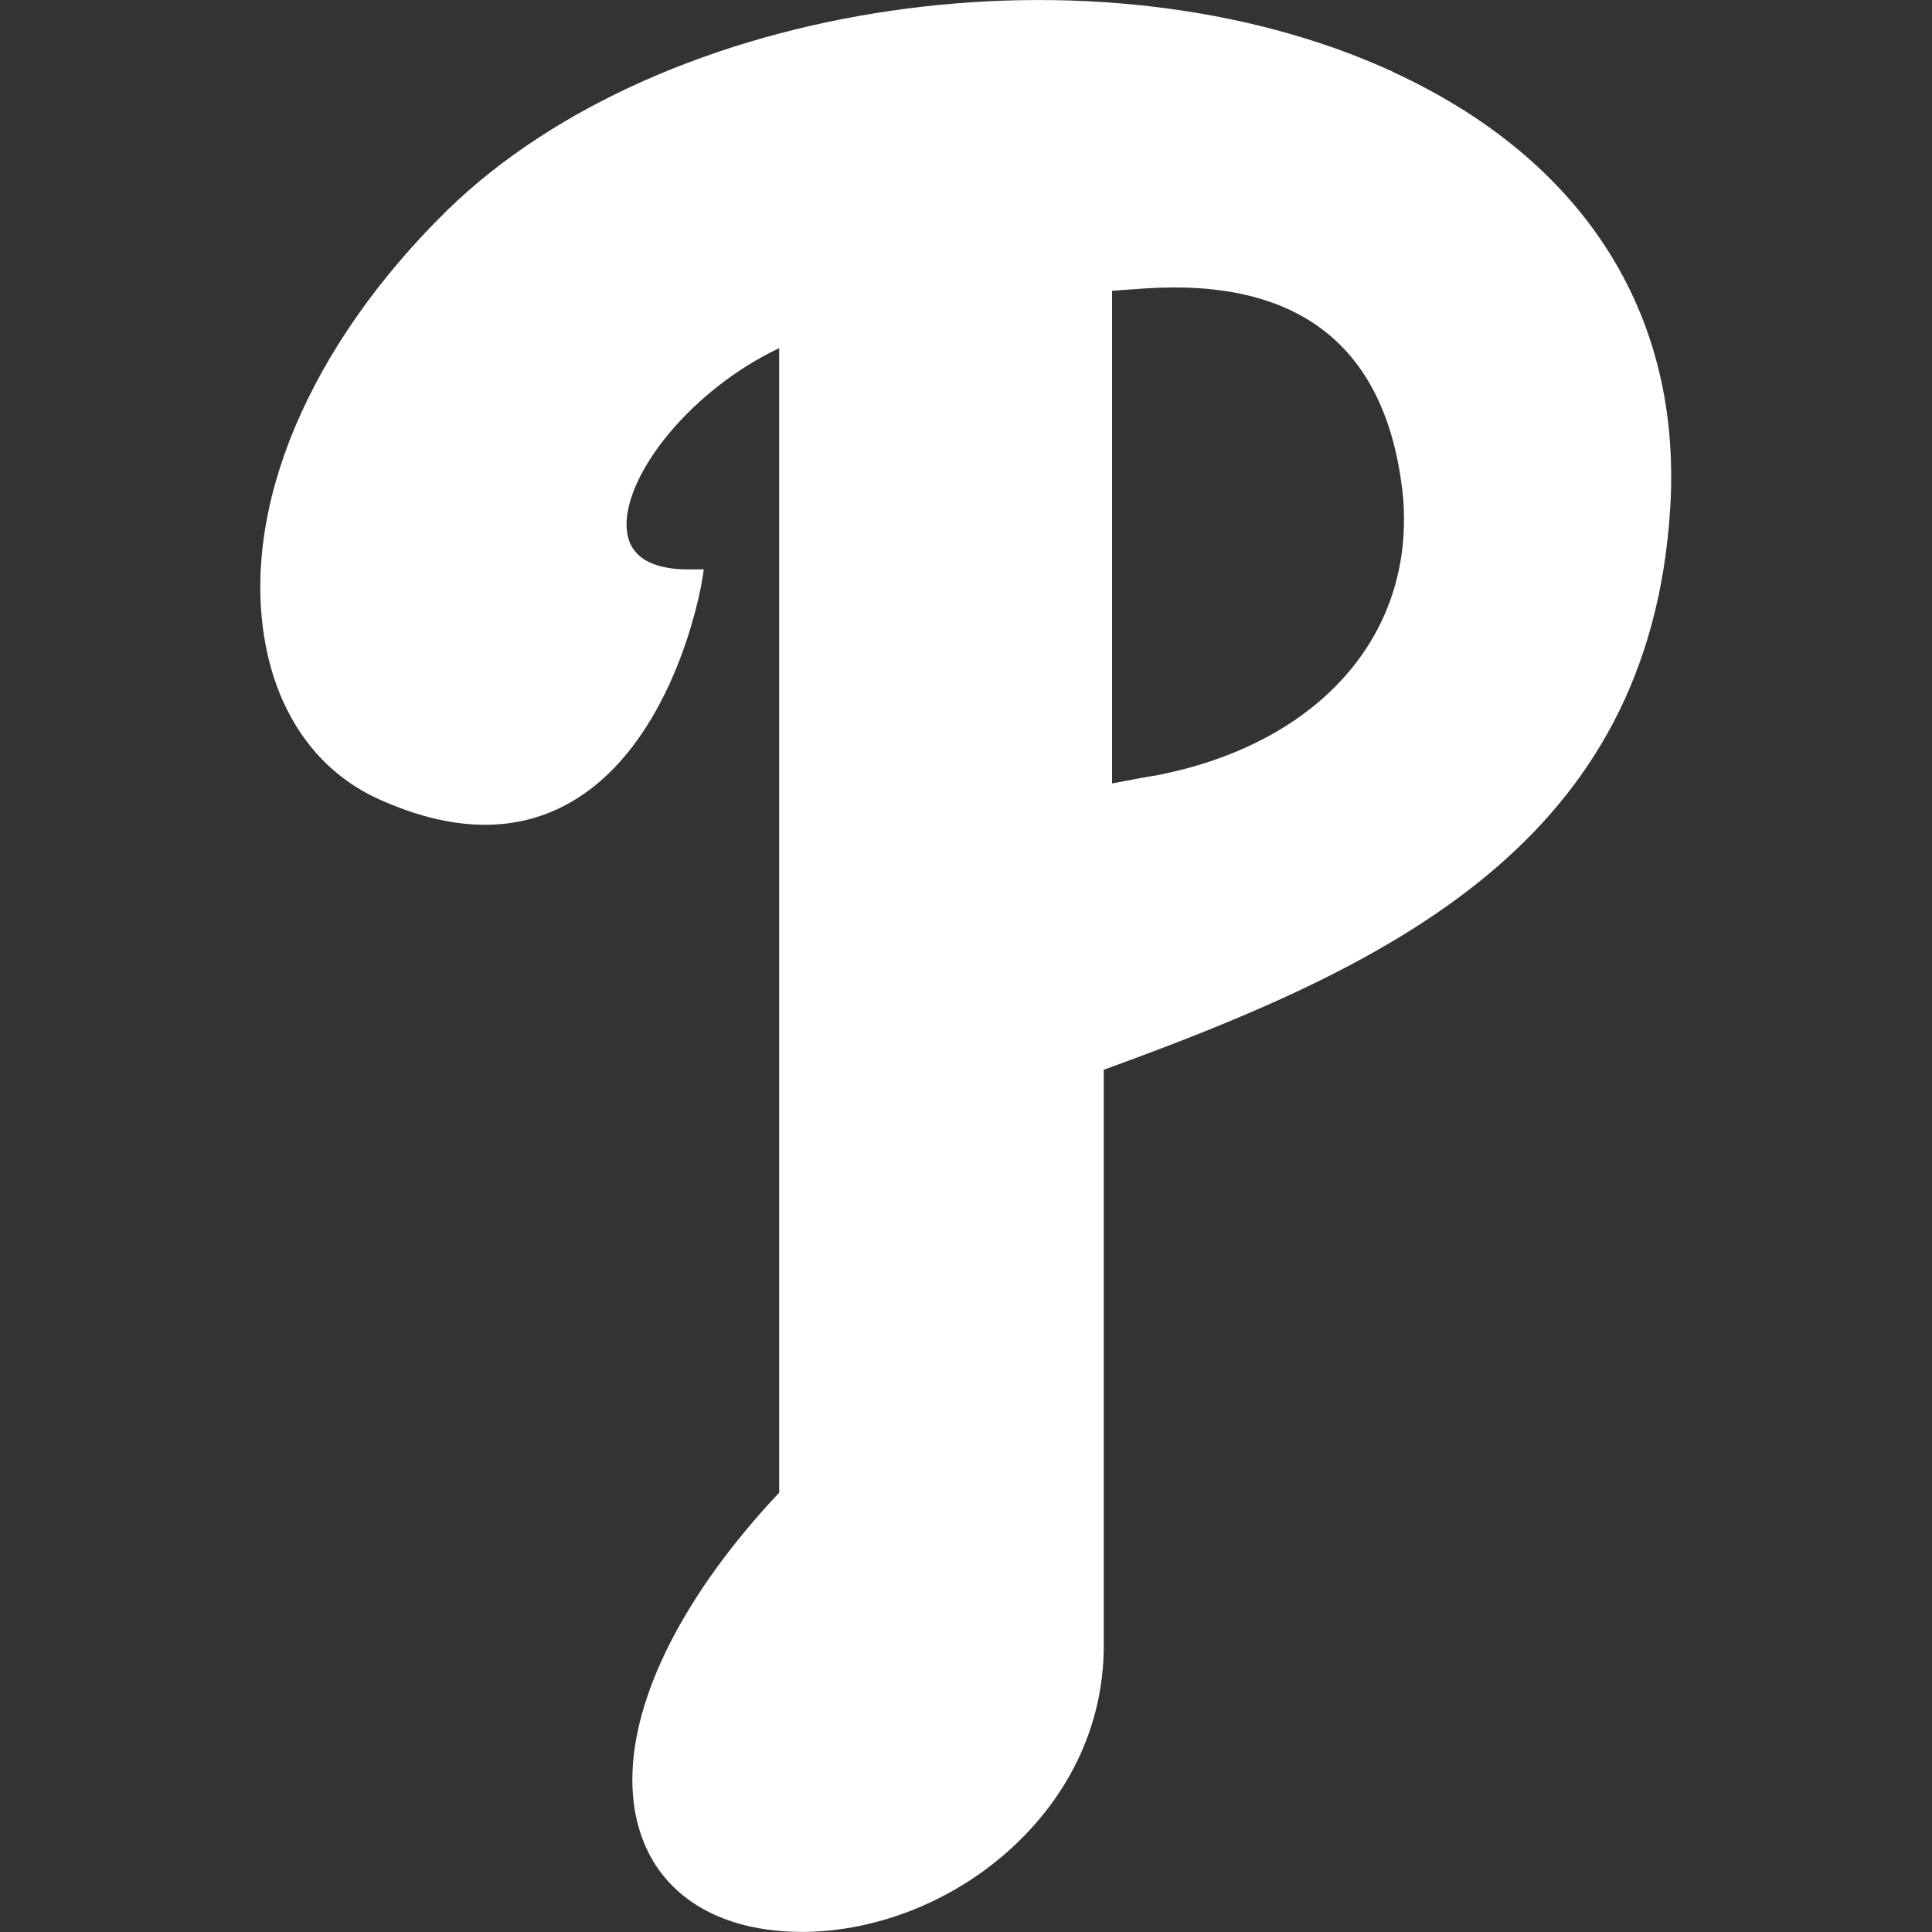 <?xml version="1.0" encoding="UTF-8"?>
<svg xmlns="http://www.w3.org/2000/svg" id="Layer_11" data-name="Layer 11" viewBox="0 0 100 100">
  <rect x="0" y="0" width="100" height="100" fill="#333333" stroke="none"/>
  <defs>
    <style>
      .cls-1 {
        fill: #fff;
      }
    </style>
  </defs>
  <path class="cls-1" d="M72.11,3.72C56.78-3.32,34.37-.05,23.15,10.88c-7.15,7.02-10.68,15.37-9.43,22.35.69,3.86,2.79,6.75,5.92,8.15,3.69,1.66,6.95,1.74,9.69.26,5.55-2.99,6.96-11.26,7.01-11.61l.09-.56h-.57c-1.36.04-3.06-.24-3.37-1.75-.04-.19-.06-.38-.06-.58,0-2.69,3.35-6.96,7.9-9.12v59.24c-4.9,5.21-7.6,10.54-7.6,14.86,0,.99.14,1.93.43,2.79.86,2.61,3.04,4.36,6.15,4.9,4.16.72,8.96-.69,12.52-3.69,3.42-2.88,5.3-6.76,5.3-10.93v-29.82c14.88-5.4,28.26-11.75,29.32-29.08.04-.56.05-1.1.05-1.65,0-9.24-5.06-16.62-14.41-20.92h0ZM59.72,40.15s-1.45.26-2.16.4V15.05c.56-.04,1.71-.12,1.71-.12,7.97-.53,12.45,2.99,13.32,10.5.06.49.08.98.08,1.47,0,6.63-4.94,11.75-12.95,13.26h0Z"></path>
</svg>
